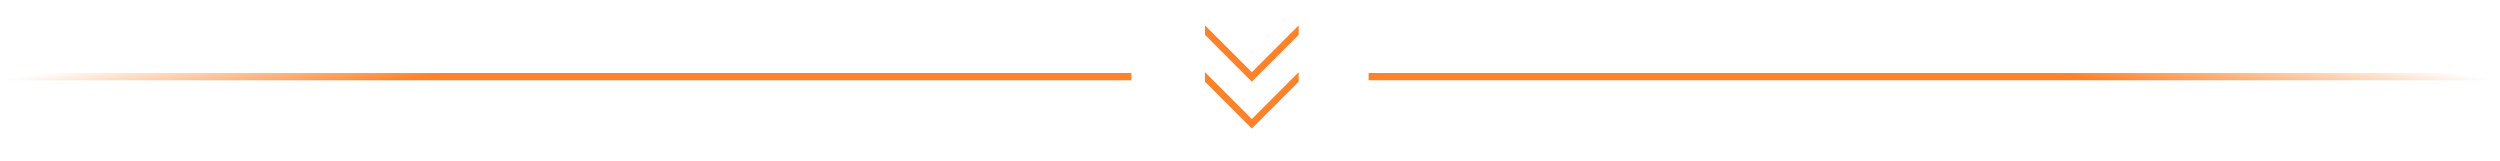 <svg width="685" height="44" viewBox="0 0 685 44" fill="none" xmlns="http://www.w3.org/2000/svg">
<path d="M343 32.62L355.834 19.786V22.378L343 35.212L330.166 22.378V19.786L343 32.62ZM355.834 6.954L343 19.788L330.166 6.954V9.546L343 22.38L355.834 9.546V6.954Z" fill="#FD8229"/>
<line x1="8.74228e-08" y1="21" x2="310" y2="21" stroke="url(#paint0_linear_334_11)" stroke-width="2"/>
<line y1="-1" x2="310" y2="-1" transform="matrix(-1 8.74228e-08 8.74228e-08 1 685 22)" stroke="url(#paint1_linear_334_11)" stroke-width="2"/>
<defs>
<linearGradient id="paint0_linear_334_11" x1="0" y1="22" x2="7.499" y2="69.63" gradientUnits="userSpaceOnUse">
<stop stop-color="#FD8229" stop-opacity="0"/>
<stop offset="0.355" stop-color="#FD8229"/>
<stop offset="0.7" stop-color="#FD8229"/>
<stop offset="1" stop-color="#FD8229"/>
</linearGradient>
<linearGradient id="paint1_linear_334_11" x1="0" y1="0" x2="7.499" y2="47.63" gradientUnits="userSpaceOnUse">
<stop stop-color="#FD8229" stop-opacity="0"/>
<stop offset="0.355" stop-color="#FD8229"/>
<stop offset="0.7" stop-color="#FD8229"/>
<stop offset="1" stop-color="#FD8229"/>
</linearGradient>
</defs>
</svg>
